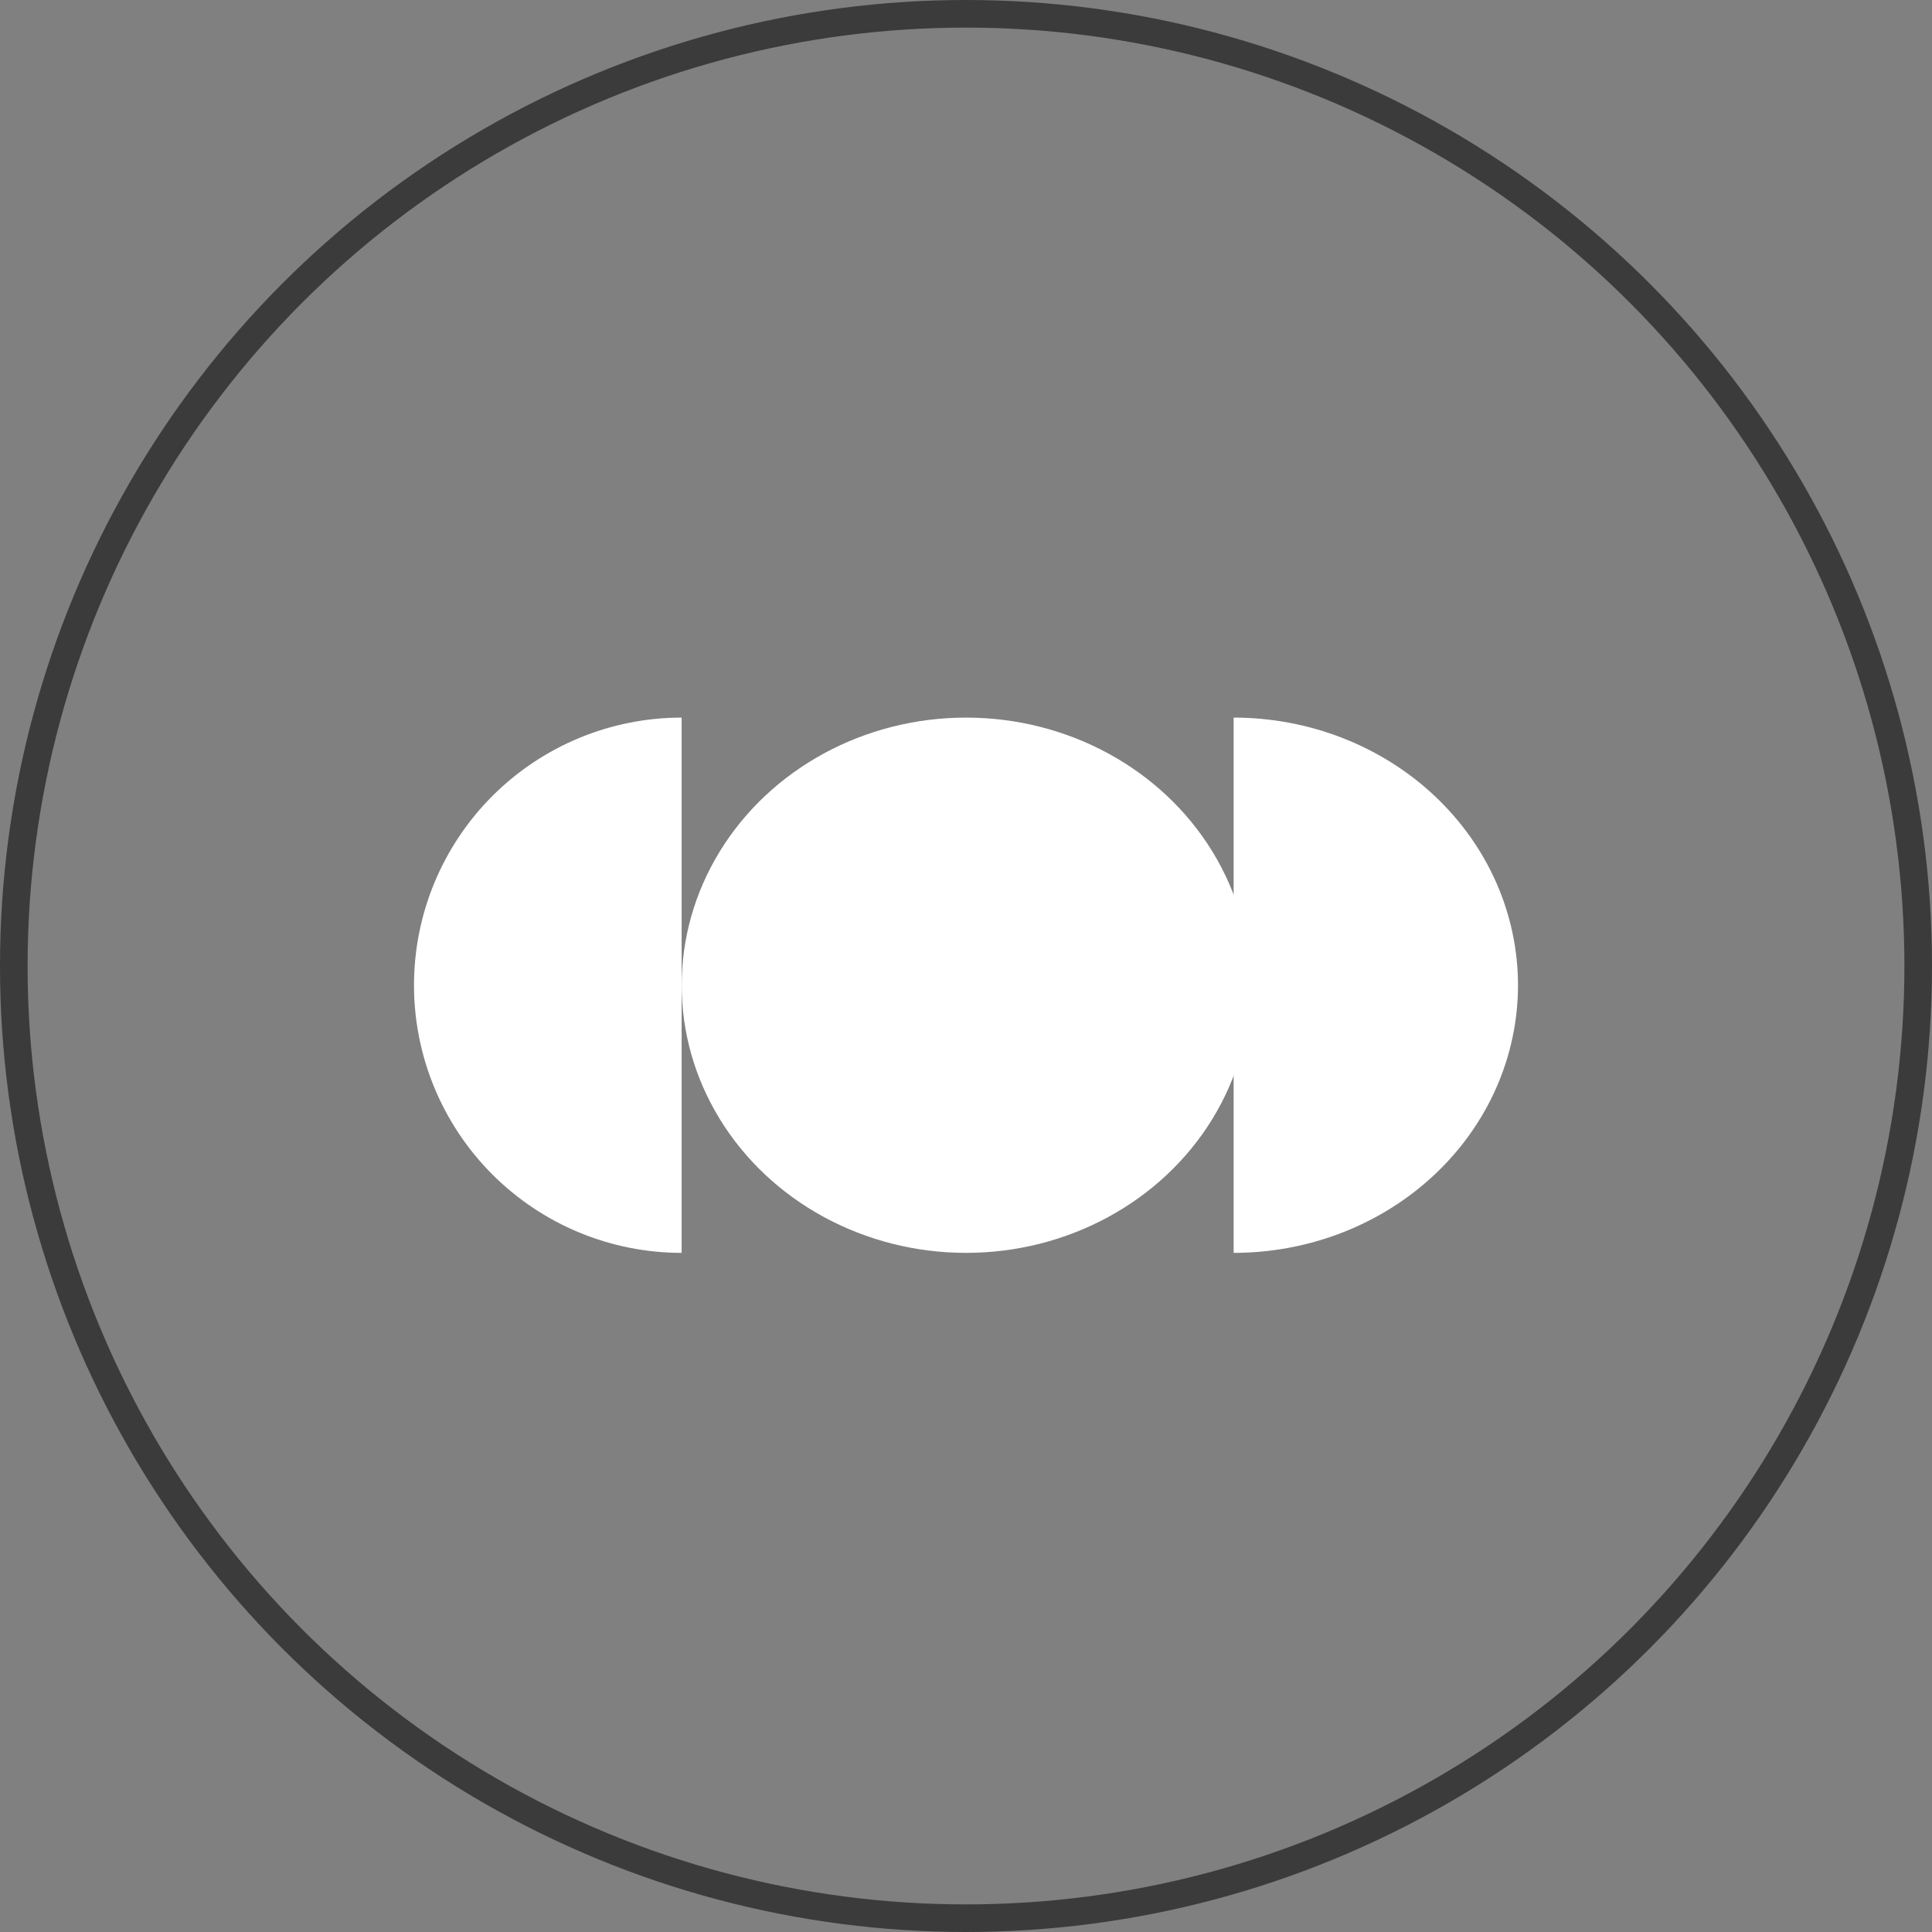 <svg width="70" height="70" viewBox="0 0 70 70" fill="none" xmlns="http://www.w3.org/2000/svg">
<rect x="0" y="0" width="70" height="70" fill="#808080" stroke="none"/>
<circle cx="35" cy="35" r="34.5" stroke="#3B3B3B"/>
<path d="M24.697 26C23.424 26 22.163 26.251 20.986 26.738C19.81 27.225 18.741 27.94 17.84 28.84C16.94 29.741 16.226 30.81 15.738 31.986C15.251 33.163 15 34.423 15 35.697C15 36.97 15.251 38.231 15.738 39.408C16.226 40.584 16.94 41.653 17.84 42.554C18.741 43.454 19.81 44.169 20.986 44.656C22.163 45.143 23.424 45.394 24.697 45.394L24.697 35.697L24.697 26Z" fill="white"/>
<ellipse cx="35.002" cy="35.697" rx="9.697" ry="10.303" transform="rotate(90 35.002 35.697)" fill="white"/>
<path d="M44.697 45.394C46.05 45.394 47.39 45.143 48.64 44.656C49.89 44.169 51.026 43.454 51.982 42.554C52.939 41.653 53.698 40.584 54.216 39.408C54.733 38.231 55 36.97 55 35.697C55 34.423 54.733 33.163 54.216 31.986C53.698 30.81 52.939 29.741 51.982 28.84C51.026 27.94 49.89 27.226 48.64 26.738C47.39 26.251 46.05 26 44.697 26L44.697 35.697L44.697 45.394Z" fill="white"/>
</svg>
